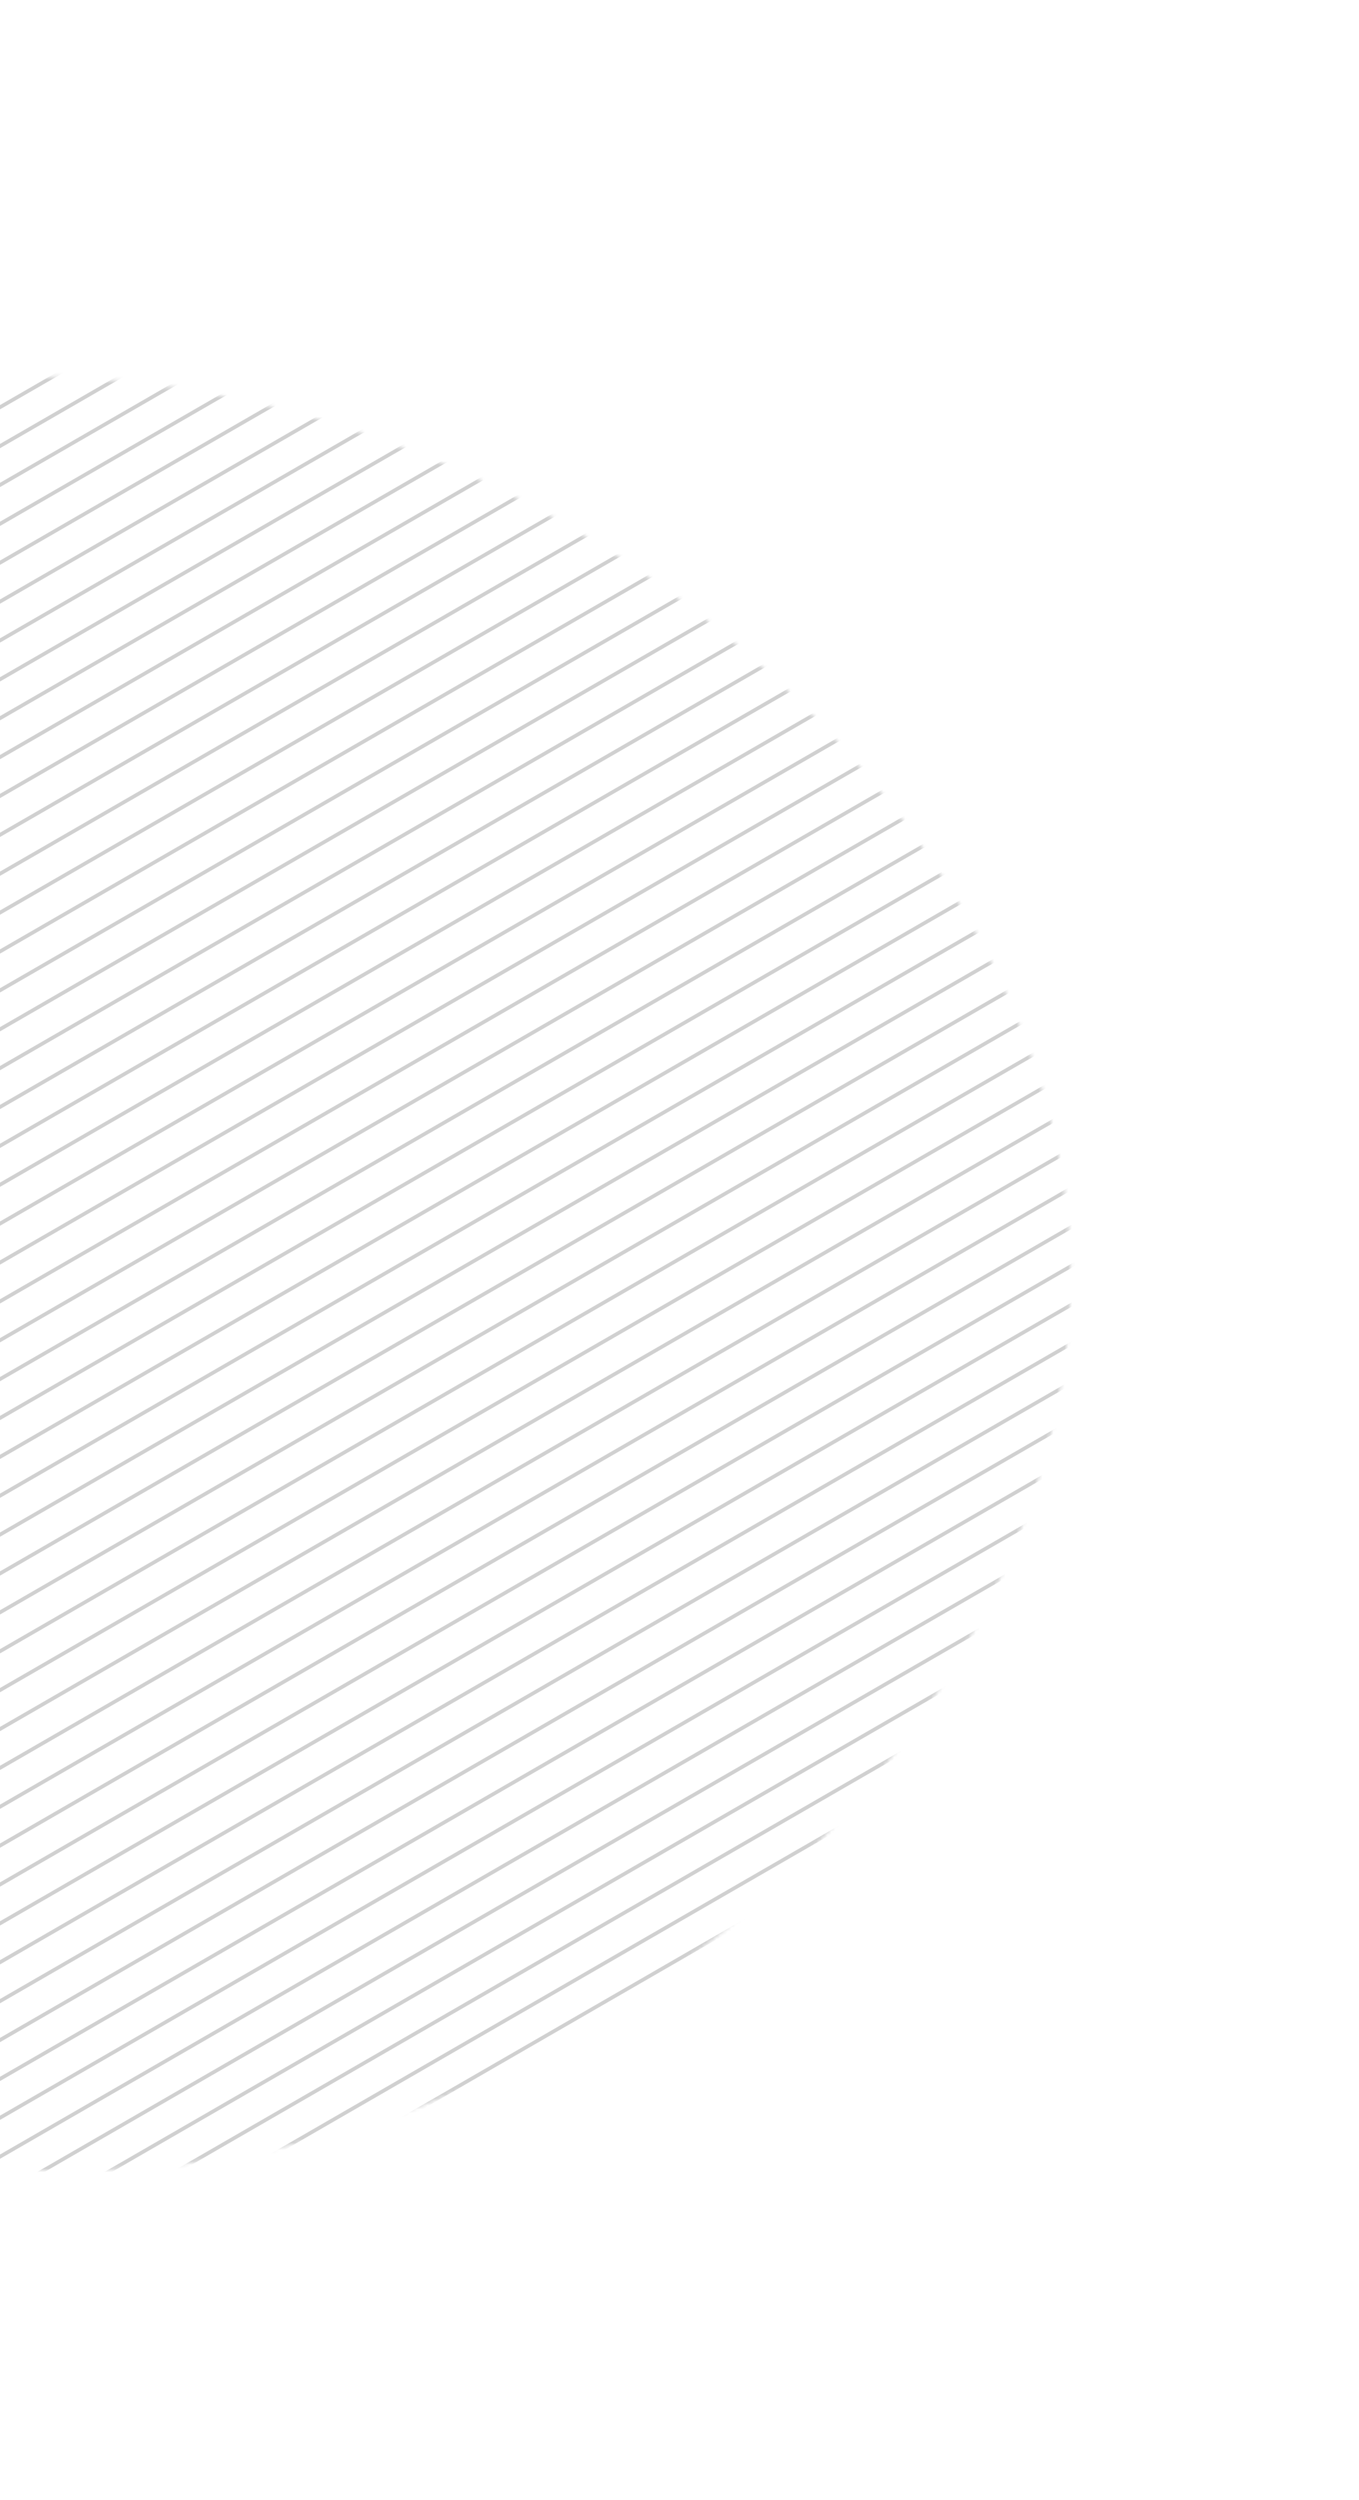 <svg width="367" height="675" viewBox="0 0 367 675" fill="none" xmlns="http://www.w3.org/2000/svg">
<mask id="mask0_964_13488" style="mask-type:alpha" maskUnits="userSpaceOnUse" x="-205" y="101" width="495" height="486">
<path d="M143.703 136.643C224.228 179.292 286.62 258.874 289.114 340.145C290.941 421.258 233.693 503.55 157.084 548.145C80.885 592.486 -14.419 599.541 -84.323 561.166C-154.639 523.045 -199.555 439.492 -203.883 352.503C-208.21 265.514 -171.792 174.42 -103.97 131.27C-36.56 88.375 62.922 93.581 143.703 136.643Z" fill="#D9D9D9"/>
</mask>
<g mask="url(#mask0_964_13488)">
<line x1="-193.896" y1="956.647" x2="610.434" y2="492.267" stroke="#D0D0D0"/>
<line x1="-198.437" y1="948.772" x2="605.892" y2="484.392" stroke="#D0D0D0"/>
<line x1="-202.983" y1="940.901" x2="601.346" y2="476.522" stroke="#D0D0D0"/>
<line x1="-207.529" y1="933.03" x2="596.8" y2="468.65" stroke="#D0D0D0"/>
<line x1="-212.072" y1="925.156" x2="592.257" y2="460.777" stroke="#D0D0D0"/>
<line x1="-216.621" y1="917.285" x2="587.708" y2="452.905" stroke="#D0D0D0"/>
<line x1="-221.164" y1="909.411" x2="583.165" y2="445.032" stroke="#D0D0D0"/>
<line x1="-225.71" y1="901.538" x2="578.619" y2="437.158" stroke="#D0D0D0"/>
<line x1="-230.252" y1="893.666" x2="574.077" y2="429.287" stroke="#D0D0D0"/>
<line x1="-234.798" y1="885.795" x2="569.531" y2="421.415" stroke="#D0D0D0"/>
<line x1="-239.344" y1="877.922" x2="564.986" y2="413.543" stroke="#D0D0D0"/>
<line x1="-243.89" y1="870.051" x2="560.44" y2="405.671" stroke="#D0D0D0"/>
<line x1="-248.433" y1="862.177" x2="555.897" y2="397.798" stroke="#D0D0D0"/>
<line x1="-252.981" y1="854.306" x2="551.348" y2="389.926" stroke="#D0D0D0"/>
<line x1="-257.524" y1="846.432" x2="546.805" y2="382.053" stroke="#D0D0D0"/>
<line x1="-262.07" y1="838.561" x2="542.259" y2="374.181" stroke="#D0D0D0"/>
<line x1="-266.612" y1="830.687" x2="537.717" y2="366.308" stroke="#D0D0D0"/>
<line x1="-271.162" y1="822.814" x2="533.167" y2="358.434" stroke="#D0D0D0"/>
<line x1="-275.708" y1="814.942" x2="528.621" y2="350.562" stroke="#D0D0D0"/>
<line x1="-280.25" y1="807.07" x2="524.079" y2="342.69" stroke="#D0D0D0"/>
<line x1="-284.793" y1="799.196" x2="519.536" y2="334.817" stroke="#D0D0D0"/>
<line x1="-289.339" y1="791.325" x2="514.99" y2="326.945" stroke="#D0D0D0"/>
<line x1="-293.888" y1="783.453" x2="510.442" y2="319.074" stroke="#D0D0D0"/>
<line x1="-298.431" y1="775.581" x2="505.899" y2="311.202" stroke="#D0D0D0"/>
<line x1="-302.974" y1="767.708" x2="501.356" y2="303.329" stroke="#D0D0D0"/>
<line x1="-307.522" y1="759.836" x2="496.807" y2="295.457" stroke="#D0D0D0"/>
<line x1="-312.068" y1="751.962" x2="492.261" y2="287.583" stroke="#D0D0D0"/>
<line x1="-316.611" y1="744.091" x2="487.718" y2="279.711" stroke="#D0D0D0"/>
<line x1="-321.157" y1="736.217" x2="483.172" y2="271.838" stroke="#D0D0D0"/>
<line x1="-325.703" y1="728.347" x2="478.626" y2="263.968" stroke="#D0D0D0"/>
<line x1="-330.245" y1="720.474" x2="474.084" y2="256.095" stroke="#D0D0D0"/>
<line x1="-334.795" y1="712.602" x2="469.534" y2="248.223" stroke="#D0D0D0"/>
<line x1="-339.337" y1="704.729" x2="464.992" y2="240.35" stroke="#D0D0D0"/>
<line x1="-343.883" y1="696.857" x2="460.446" y2="232.478" stroke="#D0D0D0"/>
<line x1="-348.429" y1="688.985" x2="455.901" y2="224.606" stroke="#D0D0D0"/>
<line x1="-352.972" y1="681.112" x2="451.358" y2="216.732" stroke="#D0D0D0"/>
<line x1="-357.518" y1="673.24" x2="446.812" y2="208.861" stroke="#D0D0D0"/>
<line x1="-362.063" y1="665.367" x2="442.266" y2="200.987" stroke="#D0D0D0"/>
<line x1="-366.605" y1="657.495" x2="437.724" y2="193.116" stroke="#D0D0D0"/>
<line x1="-371.155" y1="649.623" x2="433.174" y2="185.244" stroke="#D0D0D0"/>
<line x1="-375.701" y1="641.75" x2="428.628" y2="177.37" stroke="#D0D0D0"/>
<line x1="-380.243" y1="633.878" x2="424.086" y2="169.499" stroke="#D0D0D0"/>
<line x1="-384.789" y1="626.004" x2="419.54" y2="161.625" stroke="#D0D0D0"/>
<line x1="-389.332" y1="618.133" x2="414.997" y2="153.753" stroke="#D0D0D0"/>
<line x1="-393.878" y1="610.259" x2="410.451" y2="145.88" stroke="#D0D0D0"/>
<line x1="-398.427" y1="602.388" x2="405.903" y2="138.008" stroke="#D0D0D0"/>
<line x1="-402.97" y1="594.516" x2="401.36" y2="130.136" stroke="#D0D0D0"/>
<line x1="-407.516" y1="586.644" x2="396.814" y2="122.265" stroke="#D0D0D0"/>
<line x1="-412.058" y1="578.771" x2="392.272" y2="114.391" stroke="#D0D0D0"/>
<line x1="-416.604" y1="570.899" x2="387.726" y2="106.52" stroke="#D0D0D0"/>
<line x1="-421.149" y1="563.025" x2="383.18" y2="98.646" stroke="#D0D0D0"/>
<line x1="-425.695" y1="555.154" x2="378.634" y2="90.774" stroke="#D0D0D0"/>
<line x1="-430.238" y1="547.282" x2="374.091" y2="82.902" stroke="#D0D0D0"/>
<line x1="-434.784" y1="539.41" x2="369.545" y2="75.031" stroke="#D0D0D0"/>
<line x1="-439.33" y1="531.537" x2="364.999" y2="67.157" stroke="#D0D0D0"/>
<line x1="-443.876" y1="523.663" x2="360.453" y2="59.284" stroke="#D0D0D0"/>
<line x1="-448.422" y1="515.794" x2="355.907" y2="51.414" stroke="#D0D0D0"/>
<line x1="-452.965" y1="507.92" x2="351.364" y2="43.541" stroke="#D0D0D0"/>
<line x1="-457.511" y1="500.046" x2="346.819" y2="35.667" stroke="#D0D0D0"/>
<line x1="-462.057" y1="492.175" x2="342.273" y2="27.795" stroke="#D0D0D0"/>
<line x1="-466.603" y1="484.301" x2="337.727" y2="19.922" stroke="#D0D0D0"/>
<line x1="-471.145" y1="476.429" x2="333.185" y2="12.05" stroke="#D0D0D0"/>
<line x1="-475.69" y1="468.558" x2="328.639" y2="4.178" stroke="#D0D0D0"/>
<line x1="-480.236" y1="460.686" x2="324.093" y2="-3.693" stroke="#D0D0D0"/>
<line x1="-484.782" y1="452.813" x2="319.547" y2="-11.567" stroke="#D0D0D0"/>
<line x1="-489.325" y1="444.941" x2="315.004" y2="-19.439" stroke="#D0D0D0"/>
<line x1="-493.871" y1="437.069" x2="310.458" y2="-27.311" stroke="#D0D0D0"/>
<line x1="-580.229" y1="287.492" x2="224.1" y2="-176.887" stroke="#D0D0D0"/>
<line x1="-498.413" y1="429.196" x2="305.916" y2="-35.184" stroke="#D0D0D0"/>
<line x1="-584.775" y1="279.621" x2="219.554" y2="-184.759" stroke="#D0D0D0"/>
<line x1="-502.963" y1="421.322" x2="301.366" y2="-43.057" stroke="#D0D0D0"/>
<line x1="-589.321" y1="271.749" x2="215.008" y2="-192.631" stroke="#D0D0D0"/>
<line x1="-507.509" y1="413.45" x2="296.82" y2="-50.929" stroke="#D0D0D0"/>
<line x1="-593.864" y1="263.877" x2="210.465" y2="-200.502" stroke="#D0D0D0"/>
<line x1="-512.051" y1="405.579" x2="292.279" y2="-58.801" stroke="#D0D0D0"/>
<line x1="-598.41" y1="256.004" x2="205.919" y2="-208.376" stroke="#D0D0D0"/>
<line x1="-516.597" y1="397.707" x2="287.733" y2="-66.672" stroke="#D0D0D0"/>
<line x1="-602.952" y1="248.132" x2="201.377" y2="-216.248" stroke="#D0D0D0"/>
<line x1="-521.143" y1="389.834" x2="283.187" y2="-74.546" stroke="#D0D0D0"/>
<line x1="-607.502" y1="240.26" x2="196.827" y2="-224.119" stroke="#D0D0D0"/>
<line x1="-525.688" y1="381.96" x2="278.641" y2="-82.419" stroke="#D0D0D0"/>
<line x1="-612.044" y1="232.387" x2="192.285" y2="-231.993" stroke="#D0D0D0"/>
<line x1="-530.234" y1="374.088" x2="274.095" y2="-90.291" stroke="#D0D0D0"/>
<line x1="-616.59" y1="224.515" x2="187.739" y2="-239.865" stroke="#D0D0D0"/>
<line x1="-534.777" y1="366.216" x2="269.552" y2="-98.163" stroke="#D0D0D0"/>
<line x1="-621.133" y1="216.642" x2="183.196" y2="-247.738" stroke="#D0D0D0"/>
<line x1="-539.323" y1="358.345" x2="265.006" y2="-106.035" stroke="#D0D0D0"/>
<line x1="-625.679" y1="208.772" x2="178.651" y2="-255.608" stroke="#D0D0D0"/>
<line x1="-543.869" y1="350.471" x2="260.46" y2="-113.908" stroke="#D0D0D0"/>
<line x1="-630.228" y1="200.896" x2="174.102" y2="-263.483" stroke="#D0D0D0"/>
<line x1="-548.411" y1="342.598" x2="255.918" y2="-121.782" stroke="#D0D0D0"/>
<line x1="-634.771" y1="193.025" x2="169.559" y2="-271.355" stroke="#D0D0D0"/>
<line x1="-552.957" y1="334.728" x2="251.372" y2="-129.652" stroke="#D0D0D0"/>
<line x1="-639.316" y1="185.153" x2="165.013" y2="-279.227" stroke="#D0D0D0"/>
<line x1="-557.503" y1="326.856" x2="246.826" y2="-137.523" stroke="#D0D0D0"/>
<line x1="-643.858" y1="177.281" x2="160.471" y2="-287.099" stroke="#D0D0D0"/>
<line x1="-562.046" y1="318.983" x2="242.283" y2="-145.397" stroke="#D0D0D0"/>
<line x1="-648.401" y1="169.408" x2="155.928" y2="-294.972" stroke="#D0D0D0"/>
<line x1="-566.595" y1="311.111" x2="237.735" y2="-153.269" stroke="#D0D0D0"/>
<line x1="-652.95" y1="161.536" x2="151.379" y2="-302.844" stroke="#D0D0D0"/>
<line x1="-571.138" y1="303.237" x2="233.192" y2="-161.142" stroke="#D0D0D0"/>
<line x1="-657.496" y1="153.662" x2="146.833" y2="-310.717" stroke="#D0D0D0"/>
<line x1="-575.684" y1="295.366" x2="228.646" y2="-169.014" stroke="#D0D0D0"/>
<line x1="-662.042" y1="145.789" x2="142.287" y2="-318.59" stroke="#D0D0D0"/>
</g>
</svg>
